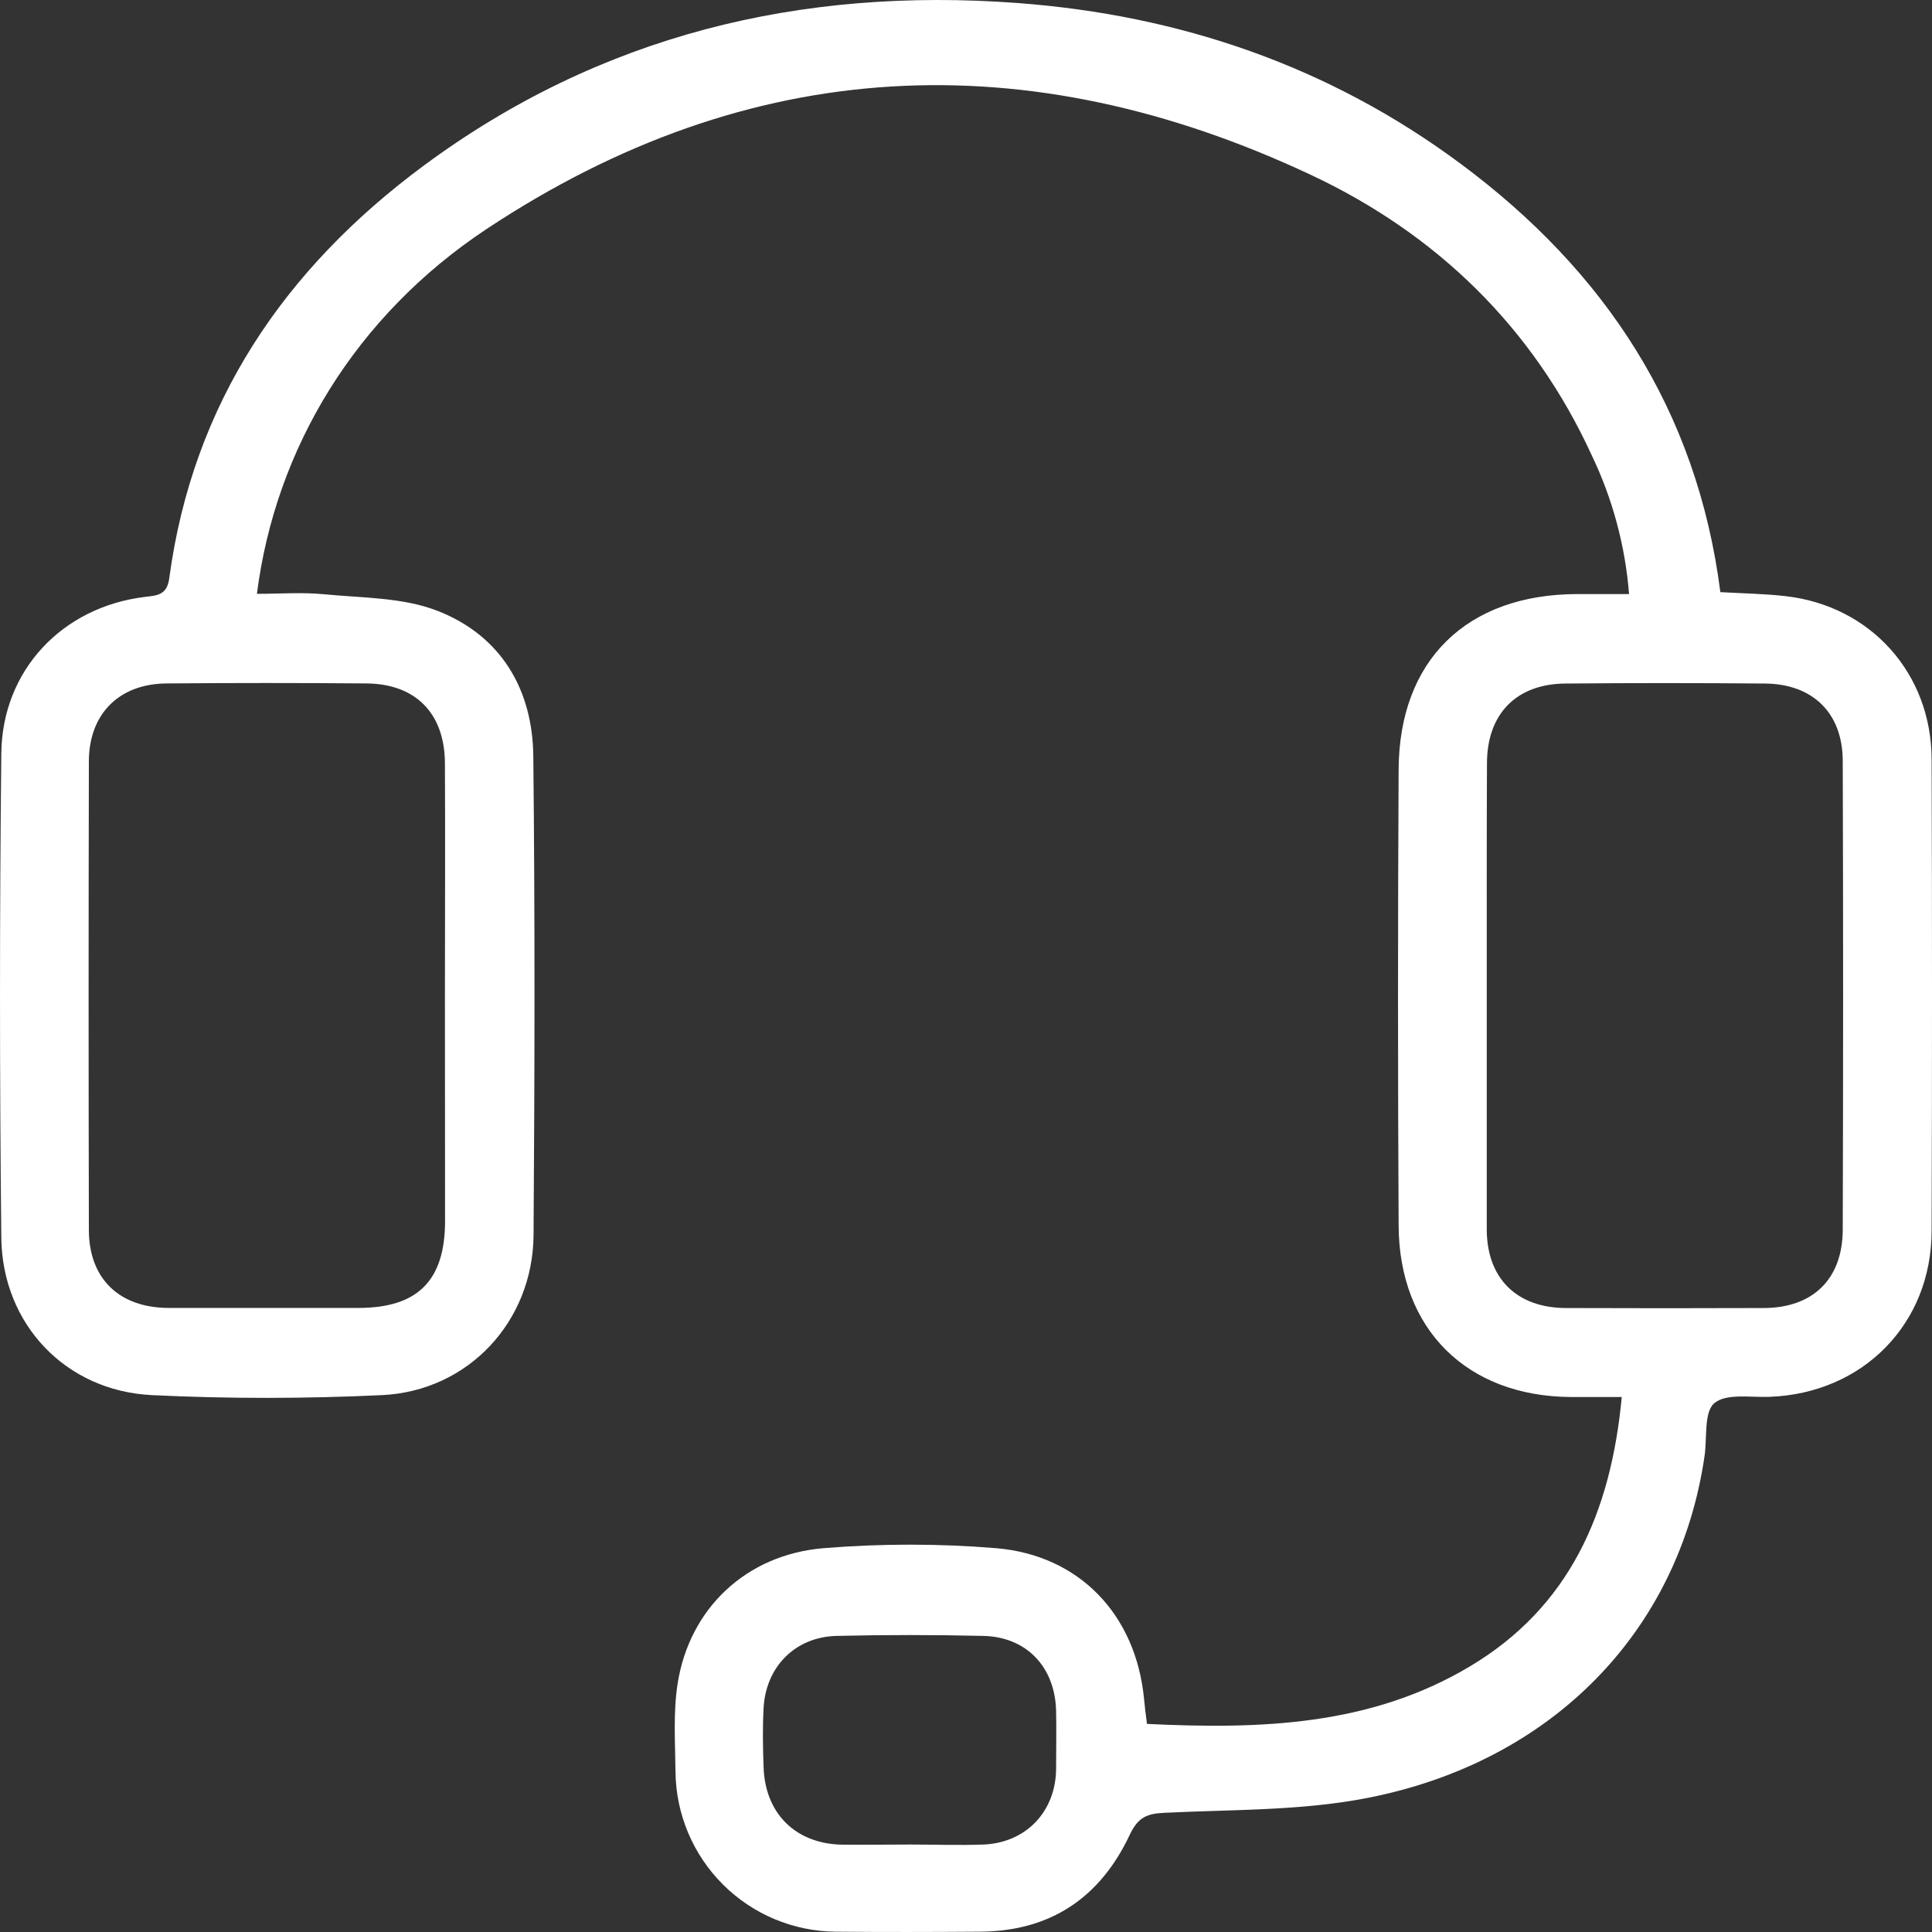 <svg width="55" height="55" viewBox="0 0 55 55" fill="none" xmlns="http://www.w3.org/2000/svg">
<rect x="0" y="0" width="55" height="55" fill="#333333" stroke="none"/>
<path d="M32.652 49.076C35.883 49.232 39.005 49.133 41.842 47.441C44.68 45.749 45.859 43.063 46.168 39.77C45.652 39.77 45.18 39.77 44.709 39.77C41.766 39.749 39.832 37.849 39.816 34.894C39.793 30.566 39.793 26.237 39.816 21.909C39.831 18.792 41.757 16.921 44.893 16.912H46.376C46.268 15.543 45.909 14.205 45.316 12.966C43.642 9.317 40.895 6.658 37.322 4.98C29.247 1.187 21.356 1.548 13.856 6.517C10.121 8.991 7.842 12.764 7.314 16.905C7.958 16.905 8.596 16.856 9.22 16.917C10.309 17.023 11.466 17.003 12.457 17.39C14.251 18.091 15.162 19.612 15.182 21.525C15.231 26.07 15.221 30.615 15.189 35.158C15.172 37.621 13.332 39.599 10.877 39.716C8.695 39.819 6.502 39.823 4.321 39.716C1.869 39.596 0.063 37.696 0.037 35.23C-0.012 30.638 -0.012 26.046 0.037 21.453C0.061 19.076 1.777 17.279 4.123 16.993C4.468 16.951 4.753 16.948 4.818 16.465C5.486 11.479 8.097 7.652 12.056 4.72C17.08 1.001 22.787 -0.376 28.969 0.086C33.598 0.432 37.845 1.885 41.587 4.666C45.679 7.706 48.31 11.663 48.975 16.857C49.598 16.893 50.218 16.901 50.831 16.971C53.25 17.245 54.982 19.166 54.989 21.613C55.004 26.085 55.004 30.558 54.989 35.031C54.989 37.689 53.033 39.667 50.375 39.765C49.834 39.785 49.135 39.661 48.802 39.947C48.502 40.204 48.602 40.931 48.525 41.45C47.804 46.412 44.217 50.152 38.922 51.185C37.034 51.554 35.061 51.511 33.123 51.608C32.636 51.632 32.391 51.752 32.167 52.221C31.327 54.016 29.912 54.981 27.894 54.991C26.524 55.001 25.154 55.004 23.786 54.991C22.583 54.98 21.432 54.498 20.581 53.648C19.729 52.799 19.244 51.648 19.23 50.445C19.221 49.604 19.162 48.748 19.291 47.926C19.627 45.793 21.239 44.254 23.45 44.073C25.081 43.94 26.721 43.94 28.352 44.073C30.741 44.273 32.332 45.977 32.567 48.347C32.586 48.565 32.613 48.779 32.652 49.076ZM12.666 28.357C12.666 26.145 12.678 23.934 12.666 21.72C12.656 20.301 11.828 19.468 10.434 19.456C8.537 19.44 6.639 19.44 4.742 19.456C3.391 19.466 2.534 20.322 2.53 21.671C2.52 26.117 2.52 30.564 2.53 35.01C2.53 36.402 3.395 37.23 4.798 37.234C6.599 37.234 8.402 37.234 10.202 37.234C11.887 37.234 12.666 36.46 12.67 34.77C12.67 32.635 12.666 30.496 12.666 28.357ZM42.325 28.29C42.325 30.525 42.325 32.763 42.325 34.995C42.325 36.389 43.176 37.232 44.575 37.237C46.448 37.244 48.322 37.244 50.198 37.237C51.607 37.237 52.454 36.416 52.459 35.007C52.473 30.56 52.473 26.114 52.459 21.668C52.459 20.301 51.608 19.472 50.25 19.459C48.352 19.442 46.455 19.442 44.557 19.459C43.164 19.472 42.334 20.325 42.331 21.728C42.321 23.916 42.325 26.103 42.325 28.29ZM25.917 52.51C26.613 52.51 27.311 52.536 28.006 52.51C29.216 52.456 30.053 51.566 30.065 50.36C30.065 49.807 30.077 49.253 30.065 48.701C30.033 47.457 29.226 46.6 27.996 46.571C26.603 46.539 25.209 46.538 23.815 46.571C22.635 46.6 21.796 47.454 21.737 48.636C21.708 49.187 21.717 49.742 21.737 50.294C21.776 51.625 22.645 52.488 23.973 52.514C24.619 52.52 25.268 52.51 25.917 52.51Z" fill="white"/>
</svg>

